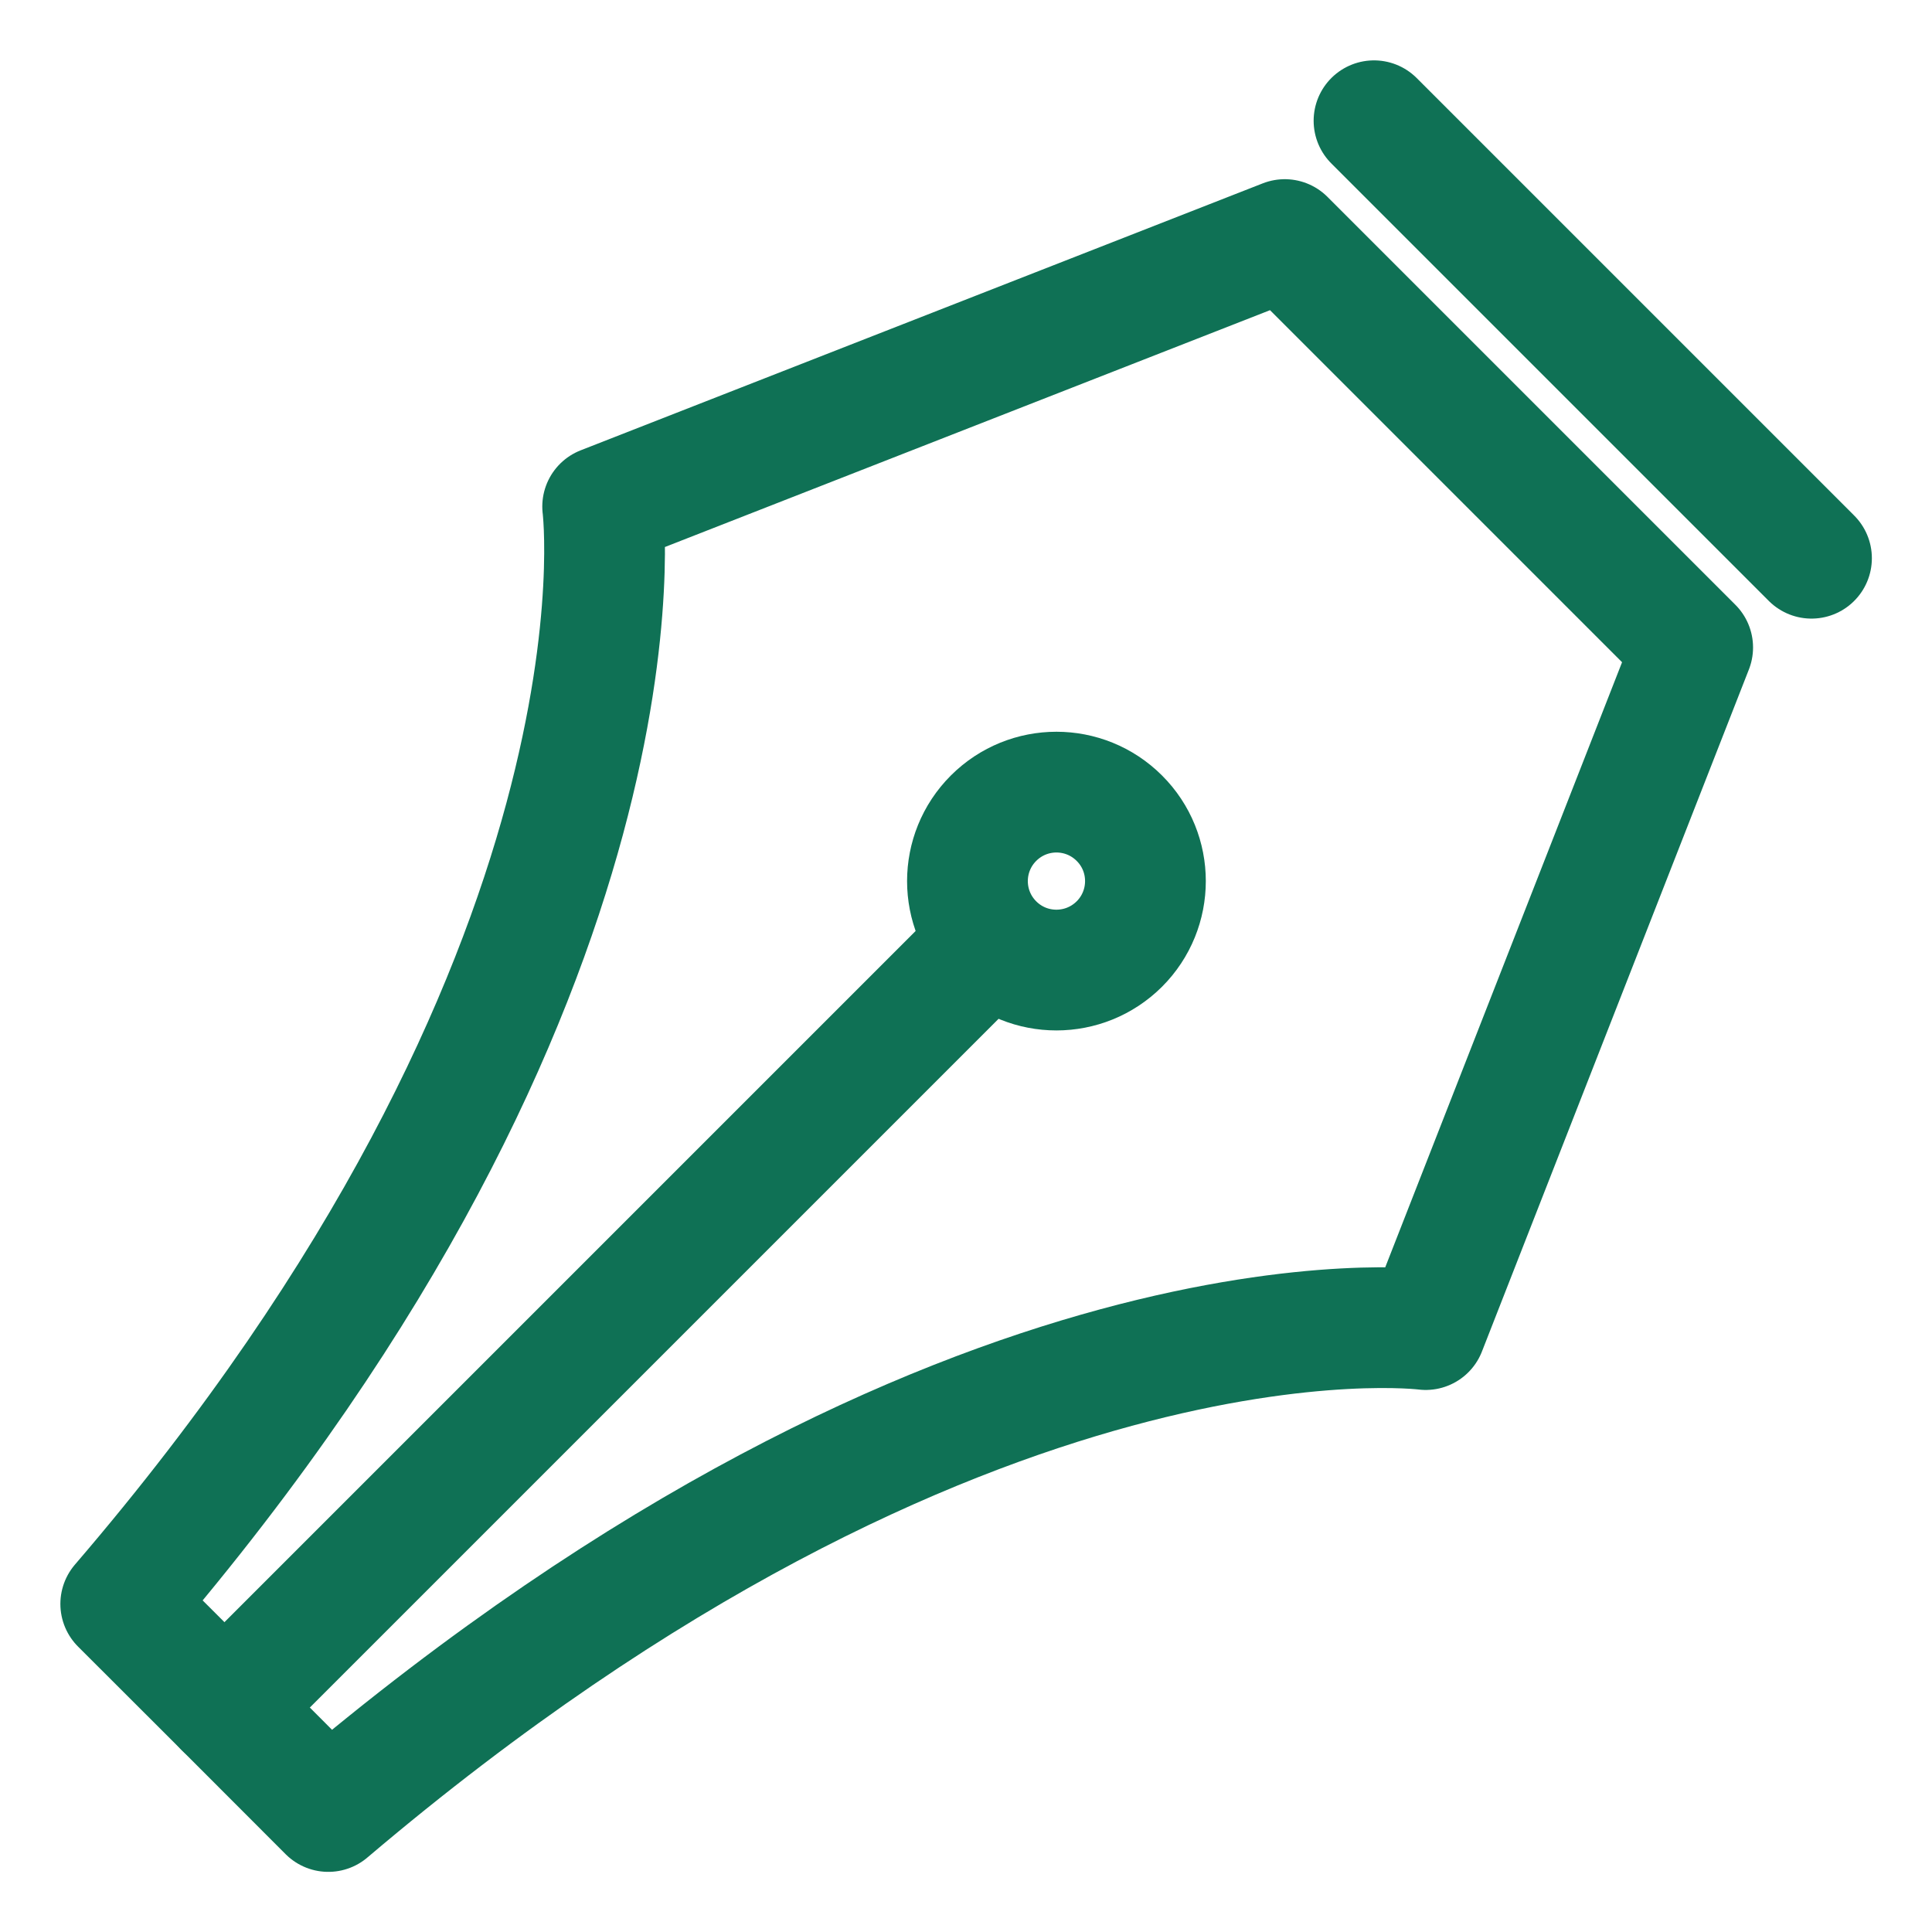 <svg width="16" height="16" viewBox="0 0 16 16" fill="none" xmlns="http://www.w3.org/2000/svg">
<path d="M14.018 5.362C12.298 3.642 12.421 3.765 10.64 1.984L4.991 4.195C4.991 4.195 5.482 8.063 1 13.283L1.86 14.142L2.719 15.002C8 10.519 11.807 11.011 11.807 11.011L14.018 5.362Z" stroke="#0F7155" stroke-linecap="round" stroke-linejoin="round"/>
<path d="M1.859 14.141L8.184 7.816" stroke="#0F7155" stroke-linecap="round" stroke-linejoin="round"/>
<path d="M9.27 7.818C9.558 7.53 9.558 7.063 9.27 6.776C8.982 6.488 8.516 6.488 8.228 6.776C7.94 7.064 7.94 7.53 8.228 7.818C8.516 8.106 8.982 8.105 9.27 7.818Z" stroke="#0F7155"/>
<path d="M11.379 1L15.002 4.623" stroke="#0F7155" stroke-linecap="round" stroke-linejoin="round"/>
</svg>
